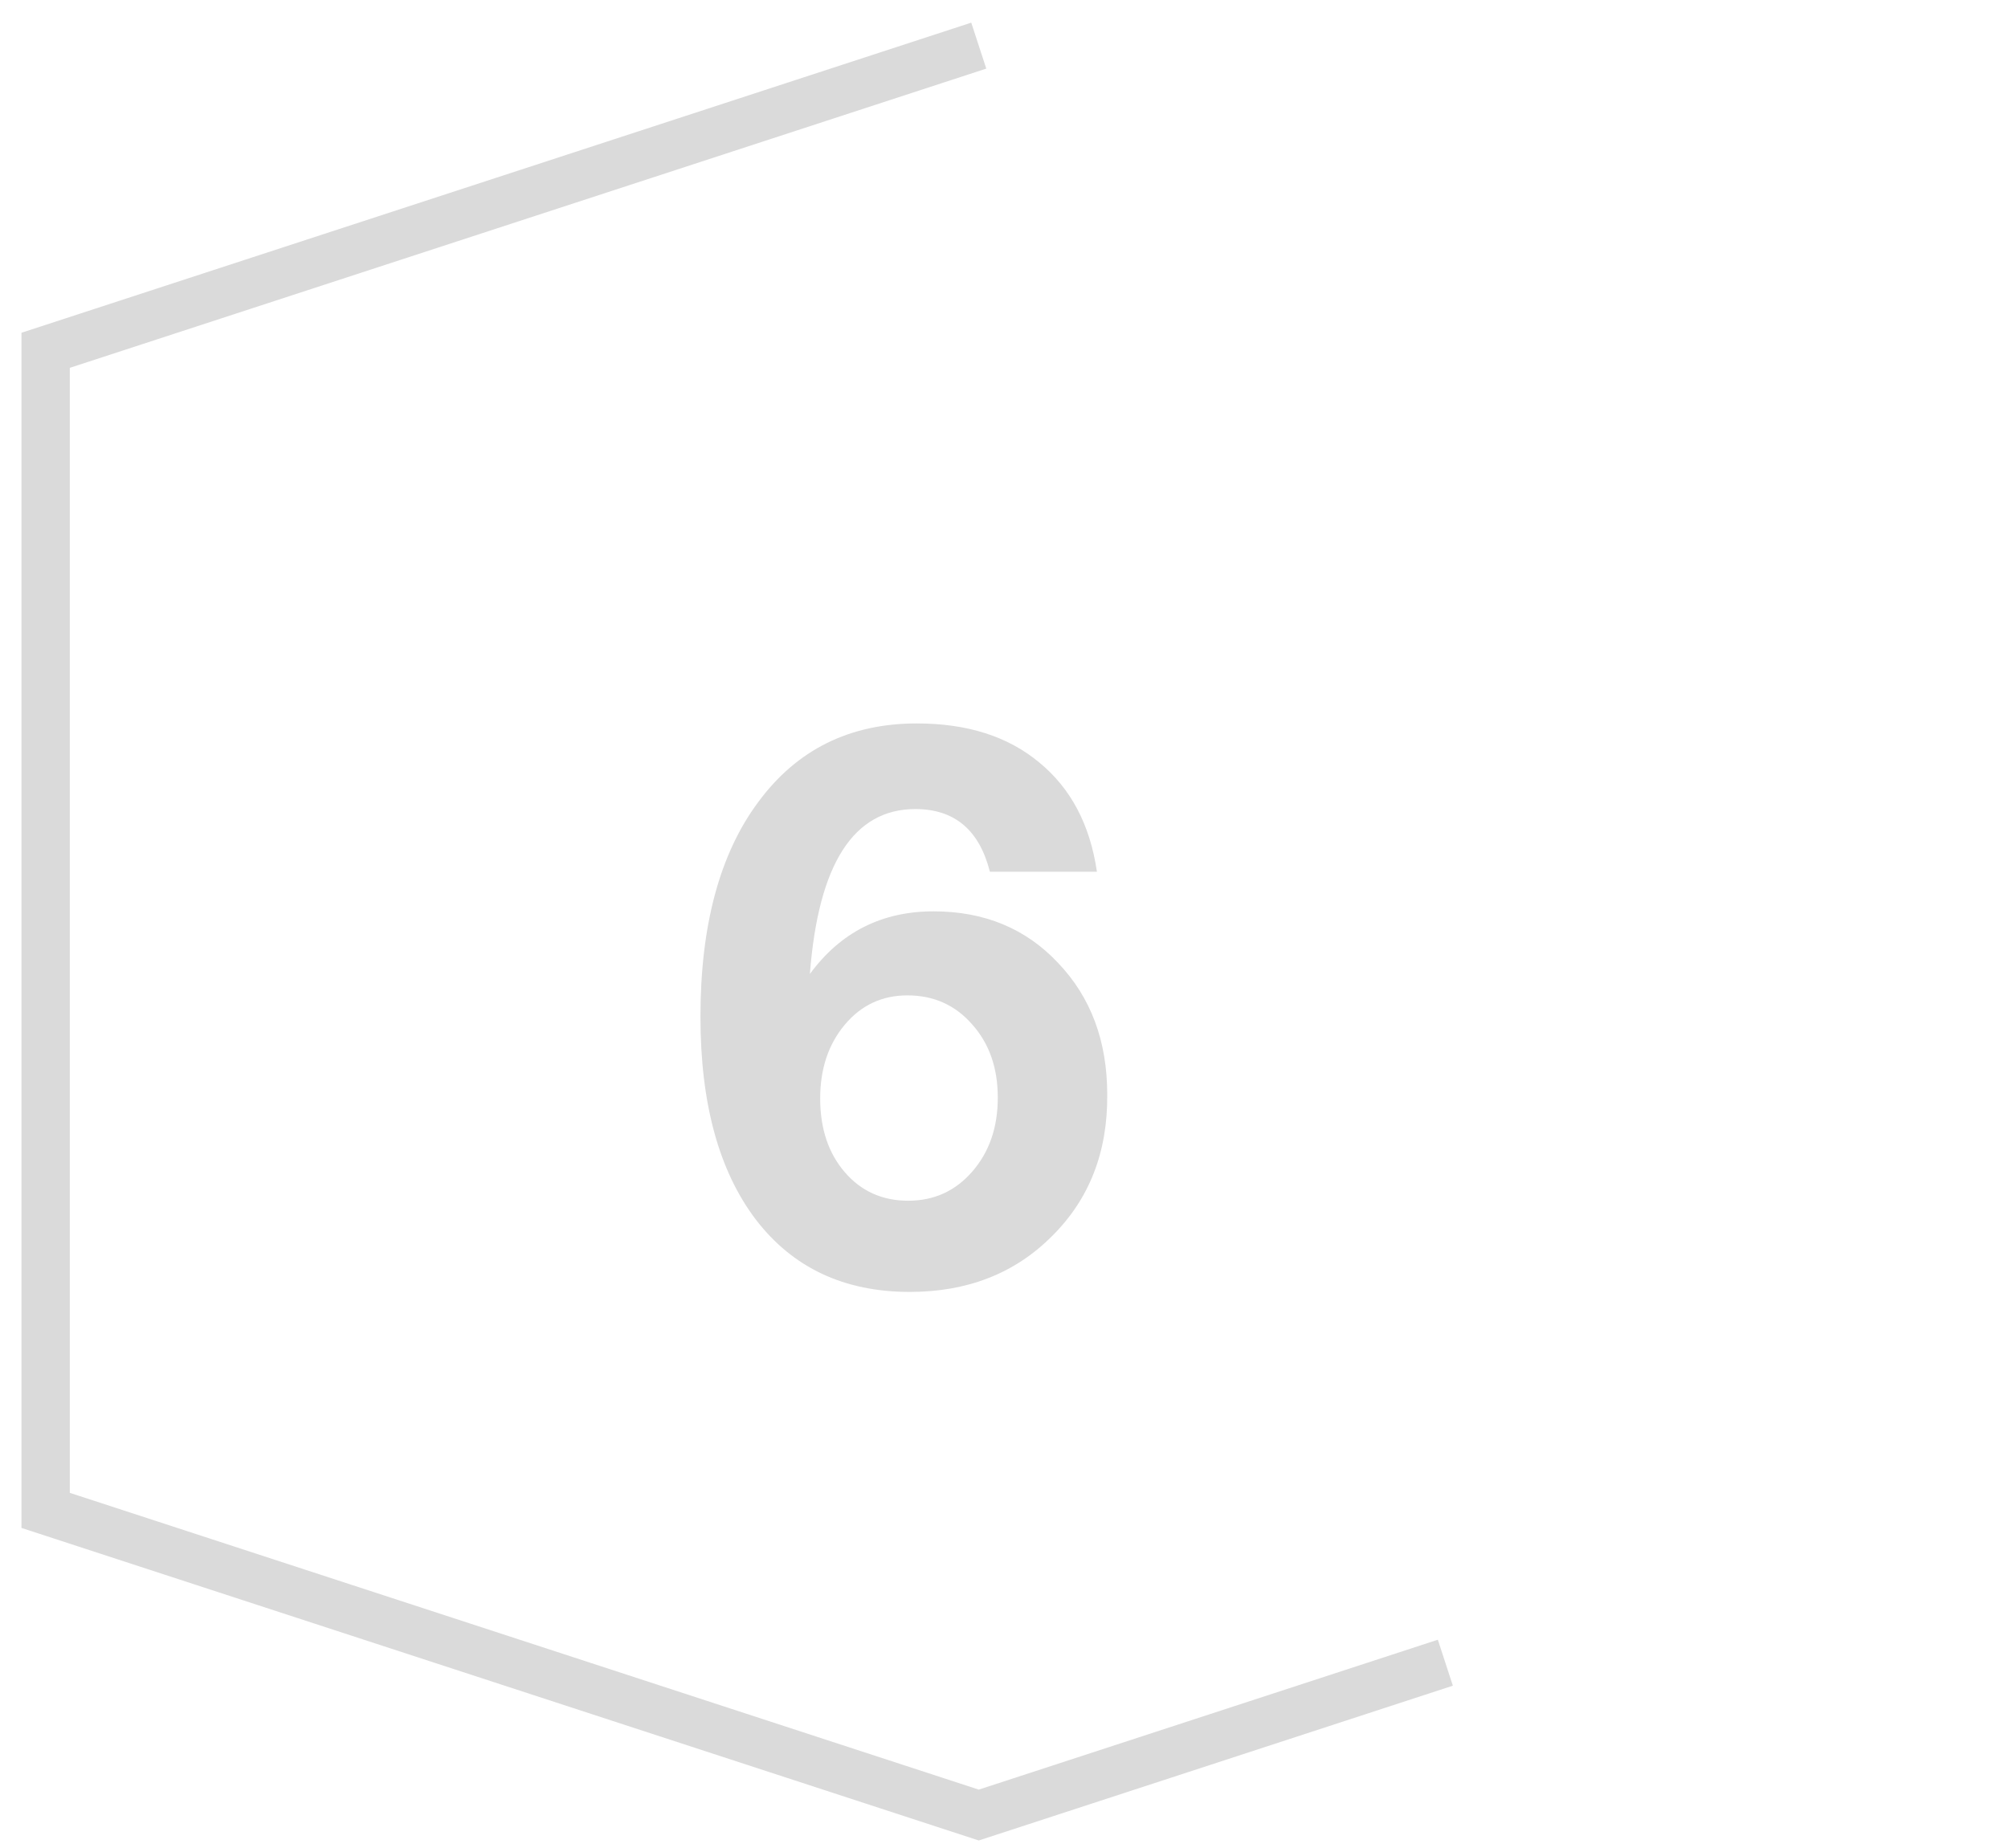 <?xml version="1.0" encoding="UTF-8"?> <svg xmlns="http://www.w3.org/2000/svg" width="88" height="81" viewBox="0 0 88 81" fill="none"> <path d="M48.072 38.205H43.381C42.918 36.375 41.829 35.46 40.114 35.46C37.404 35.46 35.863 37.869 35.493 42.688C36.836 40.858 38.643 39.943 40.914 39.943C43.138 39.943 44.956 40.696 46.369 42.202C47.806 43.707 48.524 45.63 48.524 47.97C48.547 50.495 47.736 52.568 46.091 54.19C44.47 55.812 42.396 56.623 39.871 56.623C36.998 56.623 34.751 55.569 33.13 53.46C31.508 51.329 30.697 48.364 30.697 44.564C30.697 40.557 31.543 37.418 33.234 35.147C34.925 32.854 37.242 31.707 40.184 31.707C42.385 31.707 44.169 32.275 45.535 33.41C46.925 34.545 47.771 36.143 48.072 38.205ZM39.767 43.626C38.655 43.626 37.74 44.055 37.022 44.912C36.304 45.769 35.944 46.846 35.944 48.144C35.944 49.464 36.304 50.541 37.022 51.375C37.74 52.209 38.666 52.626 39.802 52.626C40.937 52.626 41.875 52.198 42.616 51.341C43.358 50.483 43.728 49.406 43.728 48.109C43.728 46.812 43.358 45.746 42.616 44.912C41.875 44.055 40.925 43.626 39.767 43.626Z" fill="#DADADA"></path> <path d="M42.894 2L2 15.353V66.198L22.447 72.874L42.894 79.551L63.342 72.874" stroke="#DADADA" stroke-width="2.119"></path> </svg> 